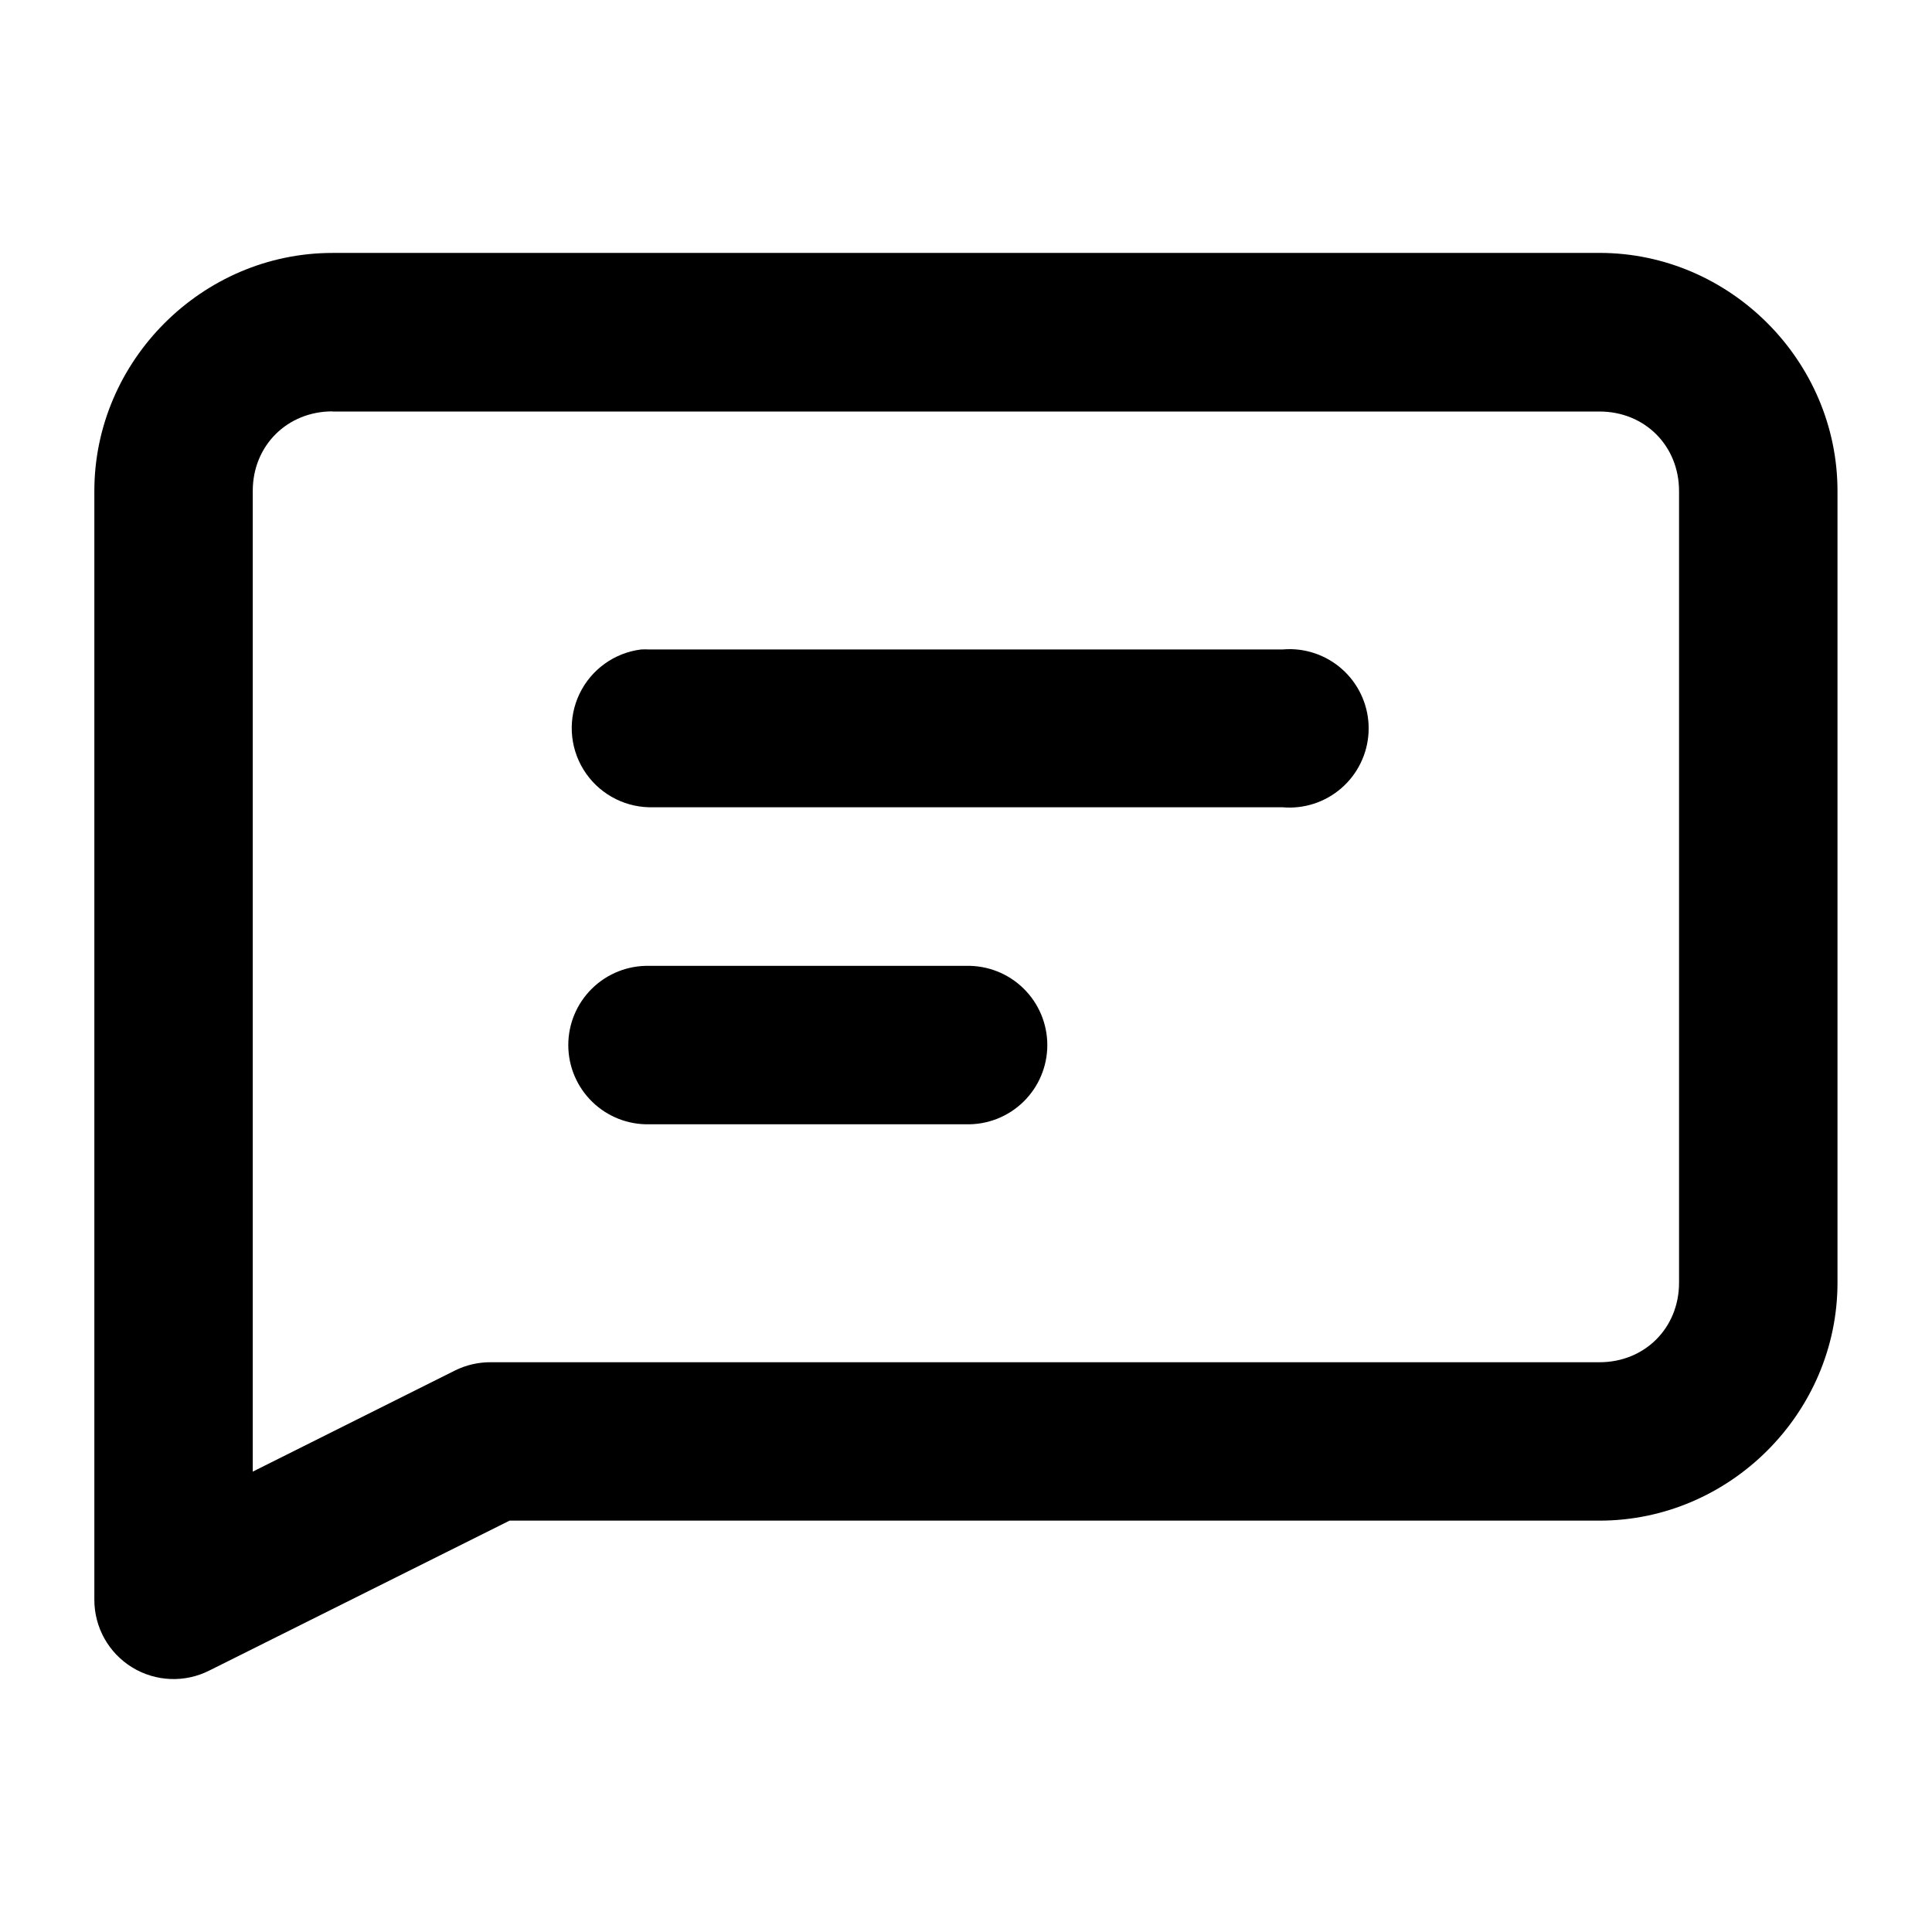 <?xml version="1.0" encoding="UTF-8"?>
<!-- Uploaded to: ICON Repo, www.svgrepo.com, Generator: ICON Repo Mixer Tools -->
<svg fill="#000000" width="800px" height="800px" version="1.1" viewBox="144 144 512 512" xmlns="http://www.w3.org/2000/svg">
 <path d="m232.1 211.03c-34.523 0-63.098 28.574-63.098 63.102v293.8c-0.016 7.316 3.781 14.113 10.016 17.938 6.238 3.824 14.016 4.129 20.531 0.801l79.496-39.688h288.85c34.523 0 63.059-28.531 63.059-63.059v-209.8c0-34.527-28.535-63.102-63.059-63.102zm0 41.984v0.043h335.79c11.992 0 21.074 9.082 21.074 21.074v209.8c0 11.992-9.082 21.074-21.074 21.074h-293.81c-3.281-0.027-6.527 0.719-9.469 2.172l-53.629 26.816v-259.9c0-11.992 9.121-21.074 21.113-21.074zm254.12 63.02c-0.781-0.016-1.562 0.012-2.336 0.082h-167.82c-0.723-0.039-1.449-0.039-2.172 0-7.082 0.887-13.227 5.312-16.312 11.746-3.086 6.438-2.695 14 1.043 20.078 3.738 6.078 10.309 9.844 17.441 9.996h167.82c5.66 0.496 11.281-1.324 15.578-5.047 4.293-3.723 6.898-9.023 7.215-14.699 0.316-5.676-1.684-11.234-5.539-15.41-3.852-4.176-9.238-6.609-14.918-6.746zm-170.15 83.926c-5.648-0.125-11.109 2.027-15.148 5.981-4.043 3.949-6.32 9.363-6.32 15.012 0 5.652 2.277 11.062 6.32 15.012 4.039 3.953 9.5 6.109 15.148 5.981h84.012c5.648 0.129 11.109-2.027 15.148-5.981 4.043-3.949 6.32-9.359 6.32-15.012 0-5.648-2.277-11.062-6.32-15.012-4.039-3.953-9.5-6.106-15.148-5.981z" fill-rule="evenodd"/>
</svg>